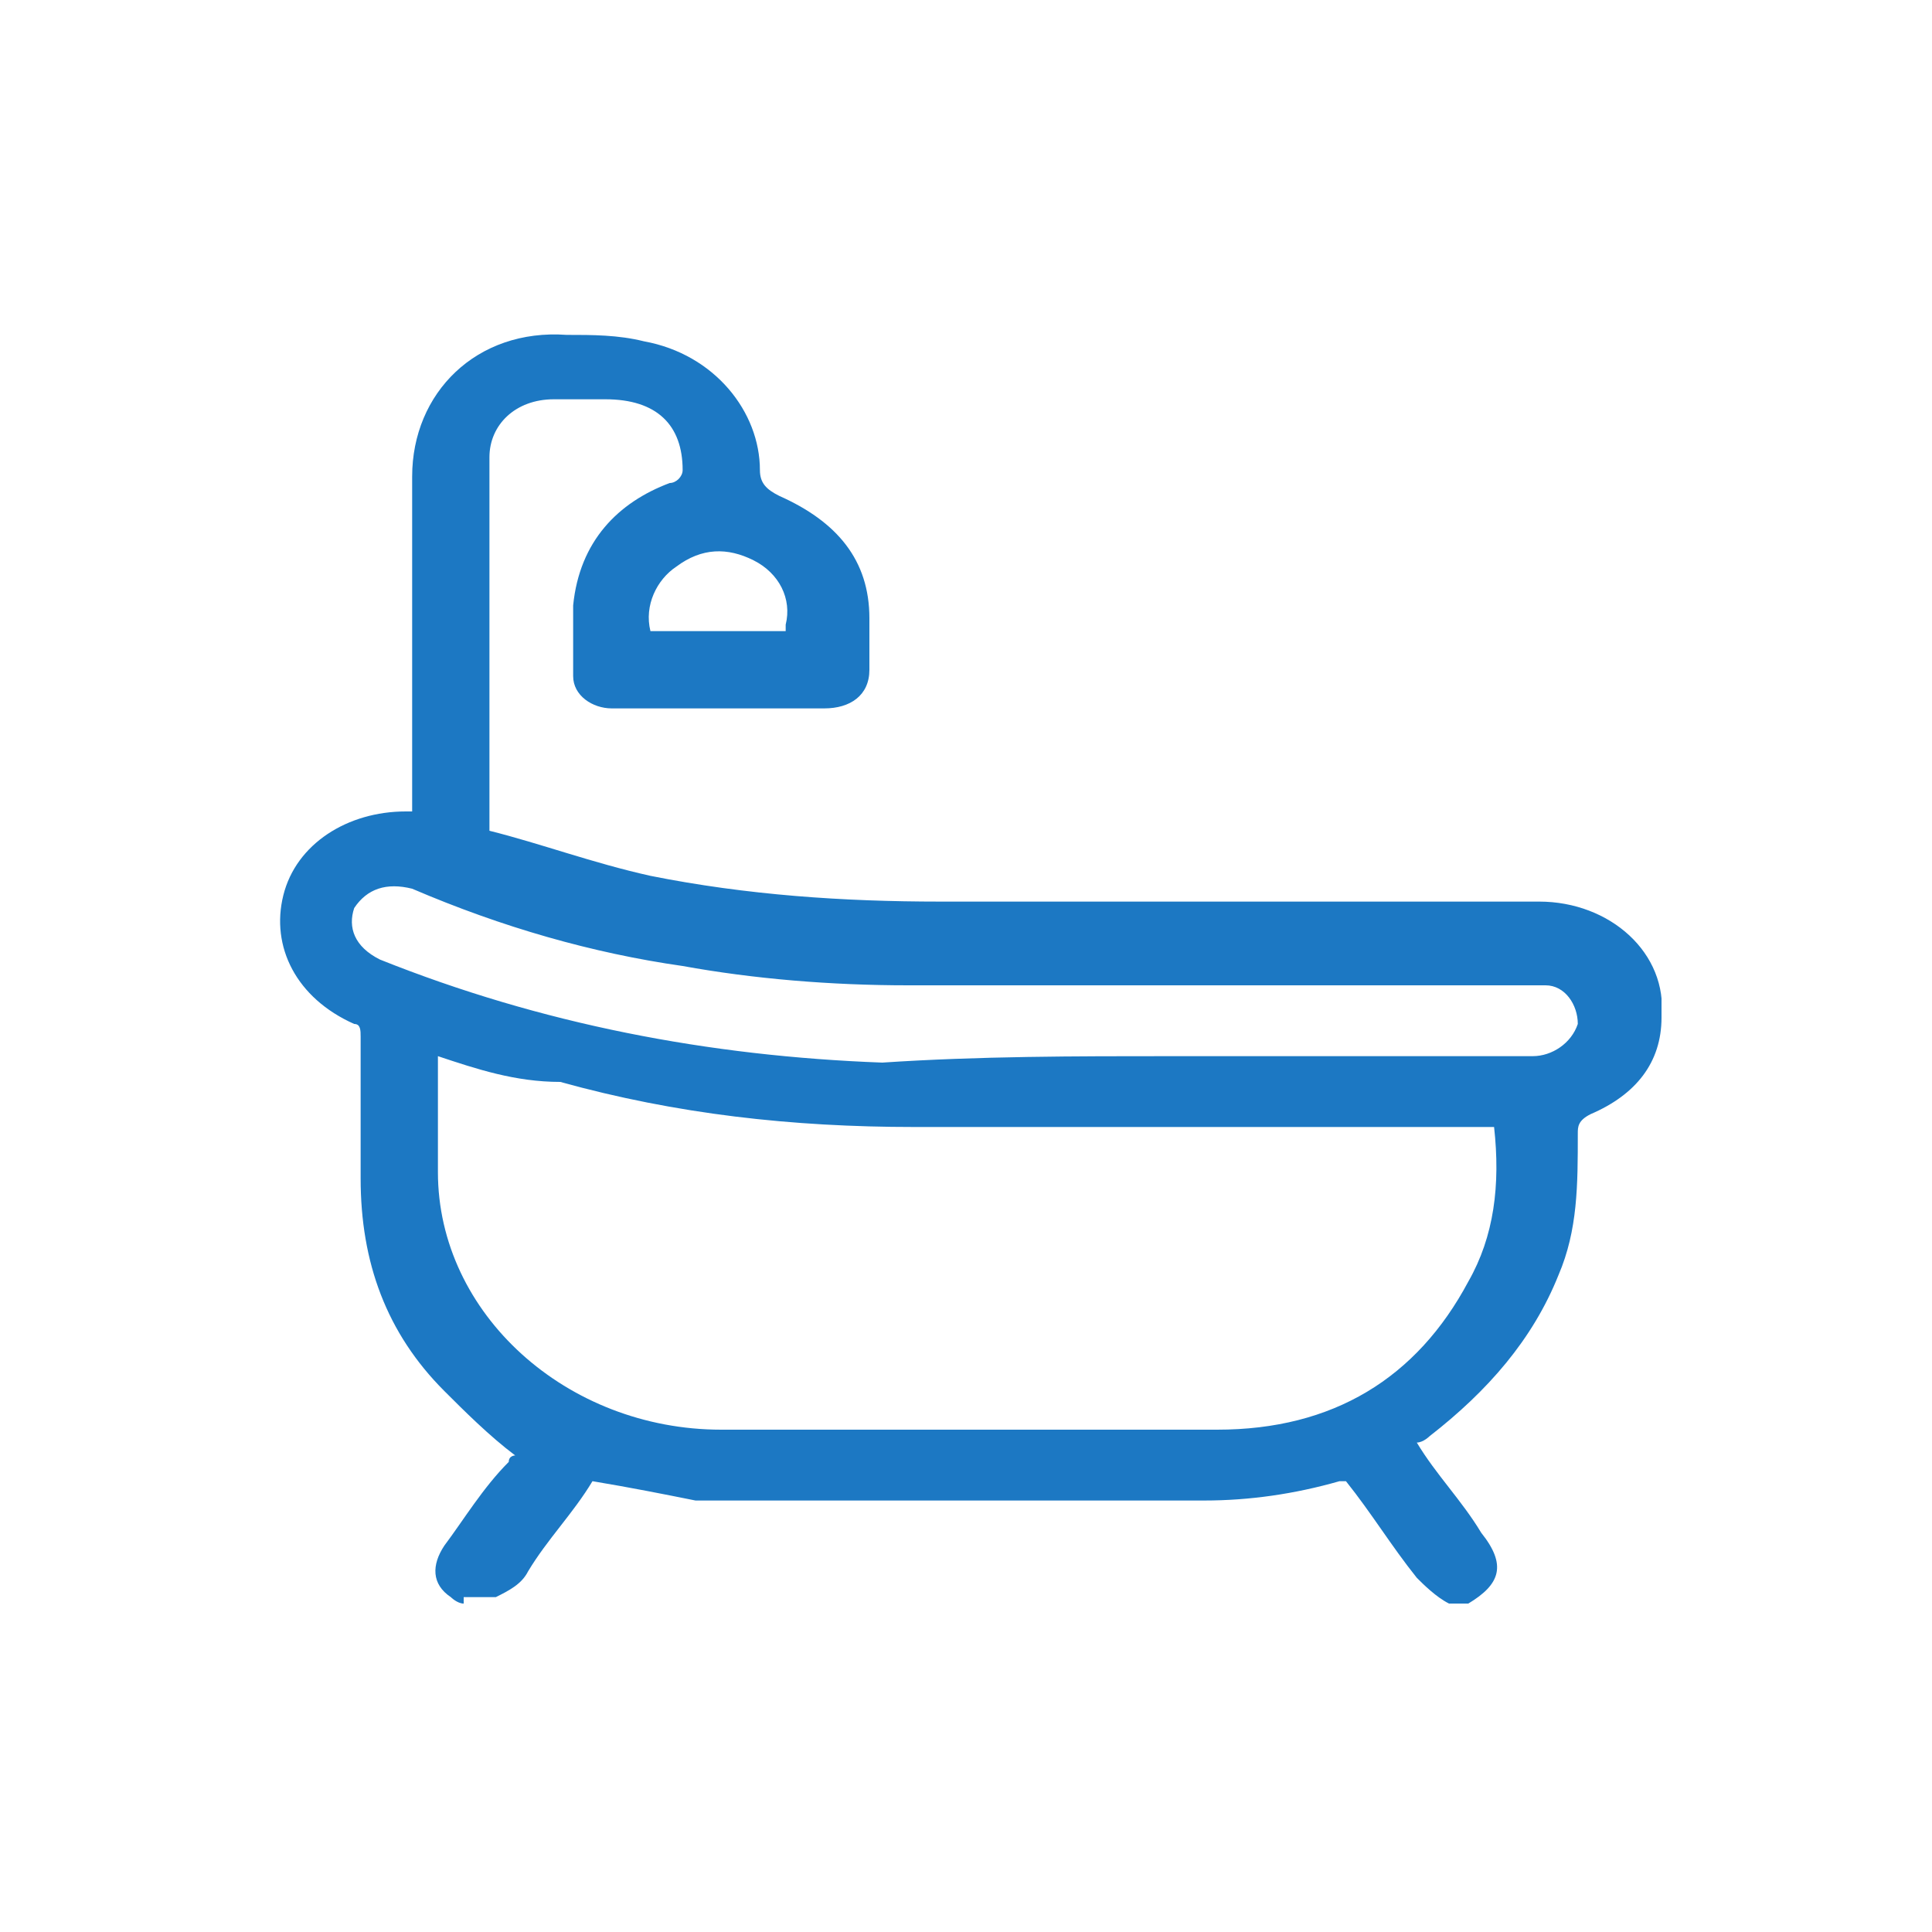 <?xml version="1.0" encoding="utf-8"?>
<!-- Generator: Adobe Illustrator 28.0.0, SVG Export Plug-In . SVG Version: 6.00 Build 0)  -->
<svg version="1.1" id="Camada_1" xmlns="http://www.w3.org/2000/svg" xmlns:xlink="http://www.w3.org/1999/xlink" x="0px" y="0px"
	 viewBox="0 0 30 30" style="enable-background:new 0 0 30 30;" xml:space="preserve">
<style type="text/css">
	.st0{clip-path:url(#SVGID_00000031905438057819863750000005600039179005399732_);enable-background:new    ;}
	.st1{clip-path:url(#SVGID_00000086688620136045686790000009065219037746069914_);fill:#1c78c3;}
</style>
<g>
	<defs>
		<rect id="SVGID_1_" x="4.2" y="5.1" width="21.6" height="19.8"/>
	</defs>
	<clipPath id="SVGID_00000150801223203951046960000015737570545311558580_">
		<use xlink:href="#SVGID_1_"  style="overflow:visible;"/>
	</clipPath>
	<g style="clip-path:url(#SVGID_00000150801223203951046960000015737570545311558580_);enable-background:new    ;">
		<g>
			<defs>
				<rect id="SVGID_00000019637150988044104360000009304978320491857572_" x="4.2" y="5" width="21.8" height="20"/>
			</defs>
			<clipPath id="SVGID_00000020376691507013729800000010833122672469342354_">
				<use xlink:href="#SVGID_00000019637150988044104360000009304978320491857572_"  style="overflow:visible;"/>
			</clipPath>
			<path style="clip-path:url(#SVGID_00000020376691507013729800000010833122672469342354_);fill:#1c78c3;" d="M12.2,9.7
				c0.1-0.4-0.1-0.8-0.5-1c-0.4-0.2-0.8-0.2-1.2,0.1c-0.3,0.2-0.5,0.6-0.4,1H12.2z M18.2,16.4L18.2,16.4l3.2,0c0.8,0,1.6,0,2.4,0
				c0.3,0,0.6-0.2,0.7-0.5c0-0.3-0.2-0.6-0.5-0.6c-0.1,0-0.2,0-0.3,0c-3.2,0-6.4,0-9.6,0c-1.2,0-2.4-0.1-3.5-0.3
				c-1.4-0.2-2.8-0.6-4.2-1.2c-0.4-0.1-0.7,0-0.9,0.3c-0.1,0.3,0,0.6,0.4,0.8c2.5,1,5.1,1.5,7.8,1.6C15.2,16.4,16.7,16.4,18.2,16.4
				 M6.8,16.4c0,0.6,0,1.2,0,1.8c0,2.2,2,4,4.4,4c2.6,0,5.1,0,7.7,0c1.8,0,3.1-0.8,3.9-2.3c0.4-0.7,0.5-1.5,0.4-2.4H23
				c-2.9,0-5.9,0-8.8,0c-1.9,0-3.7-0.2-5.5-0.7C8,16.8,7.4,16.6,6.8,16.4 M7.2,24.9c-0.1,0-0.2-0.1-0.2-0.1
				c-0.3-0.2-0.3-0.5-0.1-0.8c0.3-0.4,0.6-0.9,1-1.3c0-0.1,0.1-0.1,0.1-0.1c-0.4-0.3-0.8-0.7-1.1-1c-0.9-0.9-1.3-2-1.3-3.3
				c0-0.7,0-1.4,0-2.2c0-0.1,0-0.2-0.1-0.2c-0.9-0.4-1.3-1.2-1.1-2c0.2-0.8,1-1.3,1.9-1.3c0,0,0.1,0,0.1,0v-0.2c0-1.7,0-3.3,0-5
				c0-1.3,1-2.3,2.4-2.2c0.4,0,0.8,0,1.2,0.1c1.1,0.2,1.8,1.1,1.8,2c0,0.2,0.1,0.3,0.3,0.4c0.9,0.4,1.4,1,1.4,1.9c0,0.3,0,0.5,0,0.8
				c0,0.4-0.3,0.6-0.7,0.6c-1.1,0-2.2,0-3.3,0c-0.3,0-0.6-0.2-0.6-0.5c0-0.4,0-0.8,0-1.1C9,8.4,9.6,7.8,10.4,7.5
				c0.1,0,0.2-0.1,0.2-0.2c0-0.7-0.4-1.1-1.2-1.1c-0.3,0-0.5,0-0.8,0c-0.6,0-1,0.4-1,0.9c0,1.9,0,3.8,0,5.7c0,0,0,0,0,0.1
				c0.8,0.2,1.6,0.5,2.5,0.7c1.5,0.3,3,0.4,4.5,0.4c3.1,0,6.2,0,9.3,0c1.1,0,2,0.8,1.9,1.8c0,0.7-0.4,1.2-1.1,1.5
				c-0.2,0.1-0.2,0.2-0.2,0.3c0,0.8,0,1.5-0.3,2.2c-0.4,1-1.1,1.8-2,2.5c0,0-0.1,0.1-0.2,0.1c0.3,0.5,0.7,0.9,1,1.4
				c0.4,0.5,0.3,0.8-0.2,1.1h-0.3c-0.2-0.1-0.4-0.3-0.5-0.4c-0.4-0.5-0.7-1-1.1-1.5c0,0-0.1,0-0.1,0c-0.7,0.2-1.4,0.3-2.1,0.3
				c-2.4,0-4.9,0-7.3,0c-0.2,0-0.4,0-0.6,0c-0.5-0.1-1-0.2-1.6-0.3c-0.3,0.5-0.7,0.9-1,1.4c-0.1,0.2-0.3,0.3-0.5,0.4H7.2z"/>
		</g>
	</g>
</g>
</svg>
